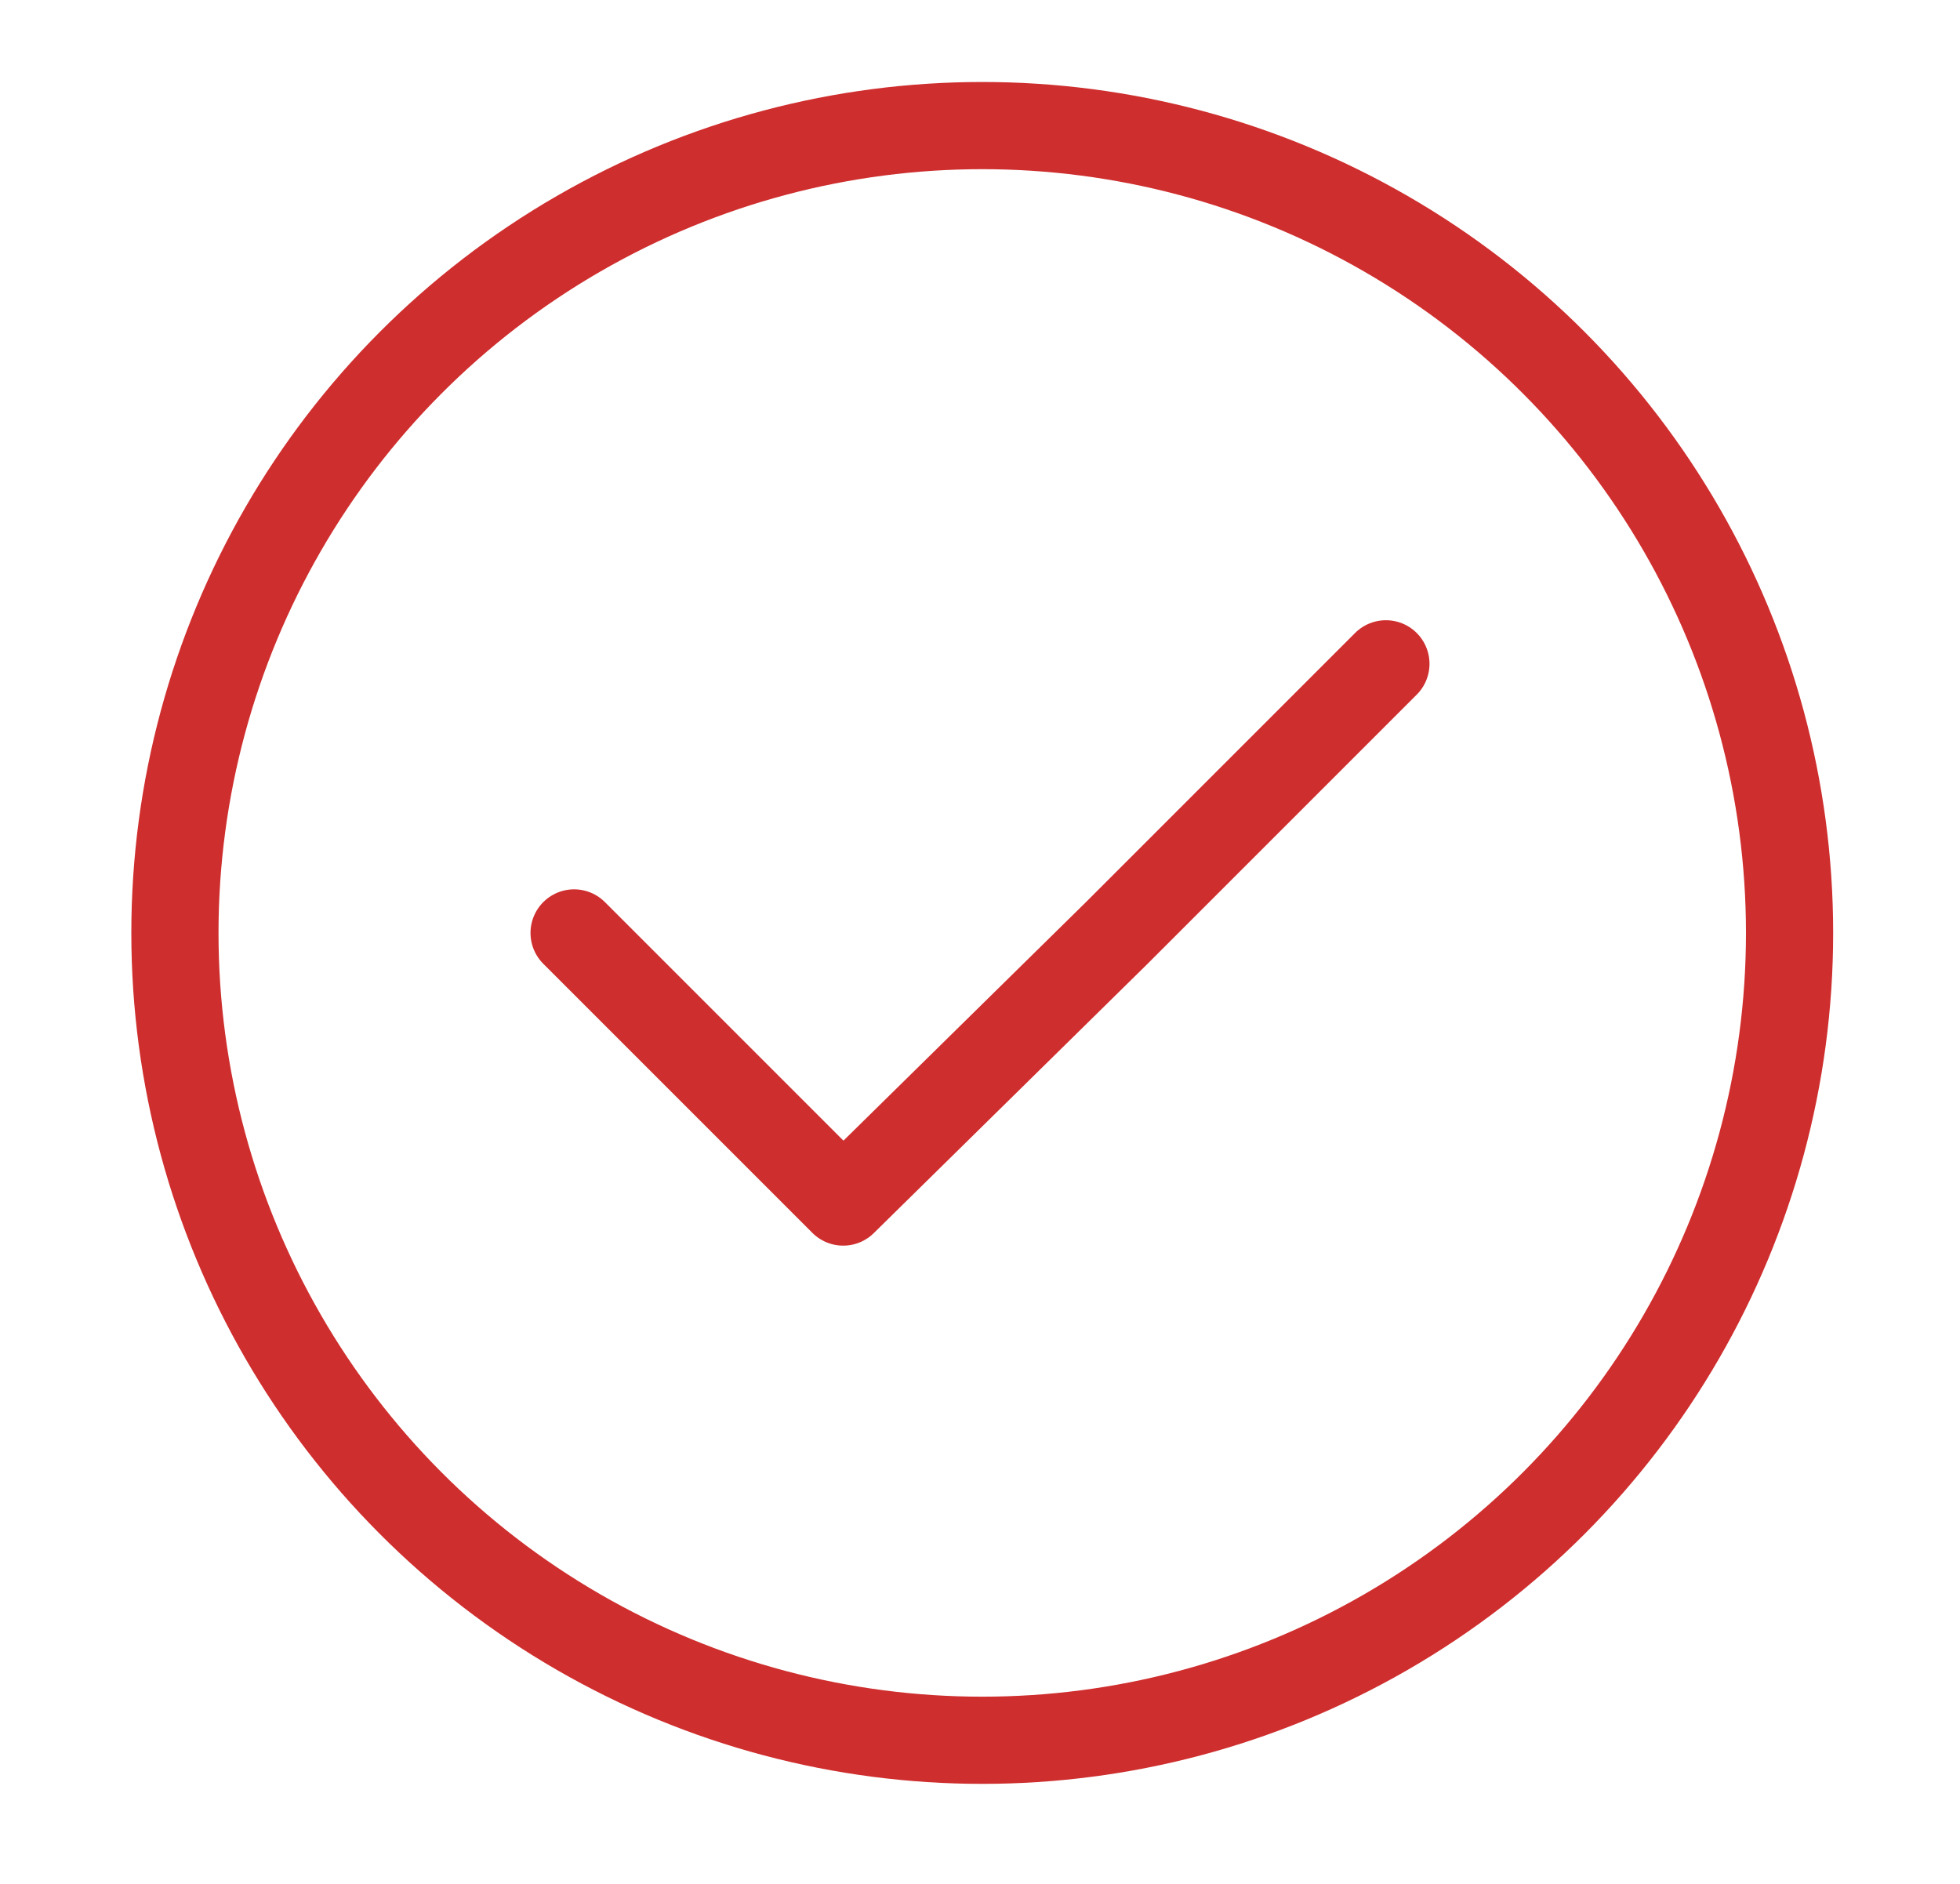 <?xml version="1.0" encoding="UTF-8"?> <!-- Generator: Adobe Illustrator 27.6.1, SVG Export Plug-In . SVG Version: 6.00 Build 0) --> <svg xmlns="http://www.w3.org/2000/svg" xmlns:xlink="http://www.w3.org/1999/xlink" version="1.1" id="Layer_1" x="0px" y="0px" viewBox="0 0 43.7 42" style="enable-background:new 0 0 43.7 42;" xml:space="preserve"> <style type="text/css"> .st0{fill:none;stroke:#cf2e2e;stroke-width:1.944;stroke-linecap:round;stroke-linejoin:round;stroke-miterlimit:10;} </style> <circle class="st0" cx="21.9" cy="20.8" r="18"></circle> <polyline class="st0" points="30.9,14.8 24.9,20.8 18.8,26.8 12.8,20.8 "></polyline> </svg> 